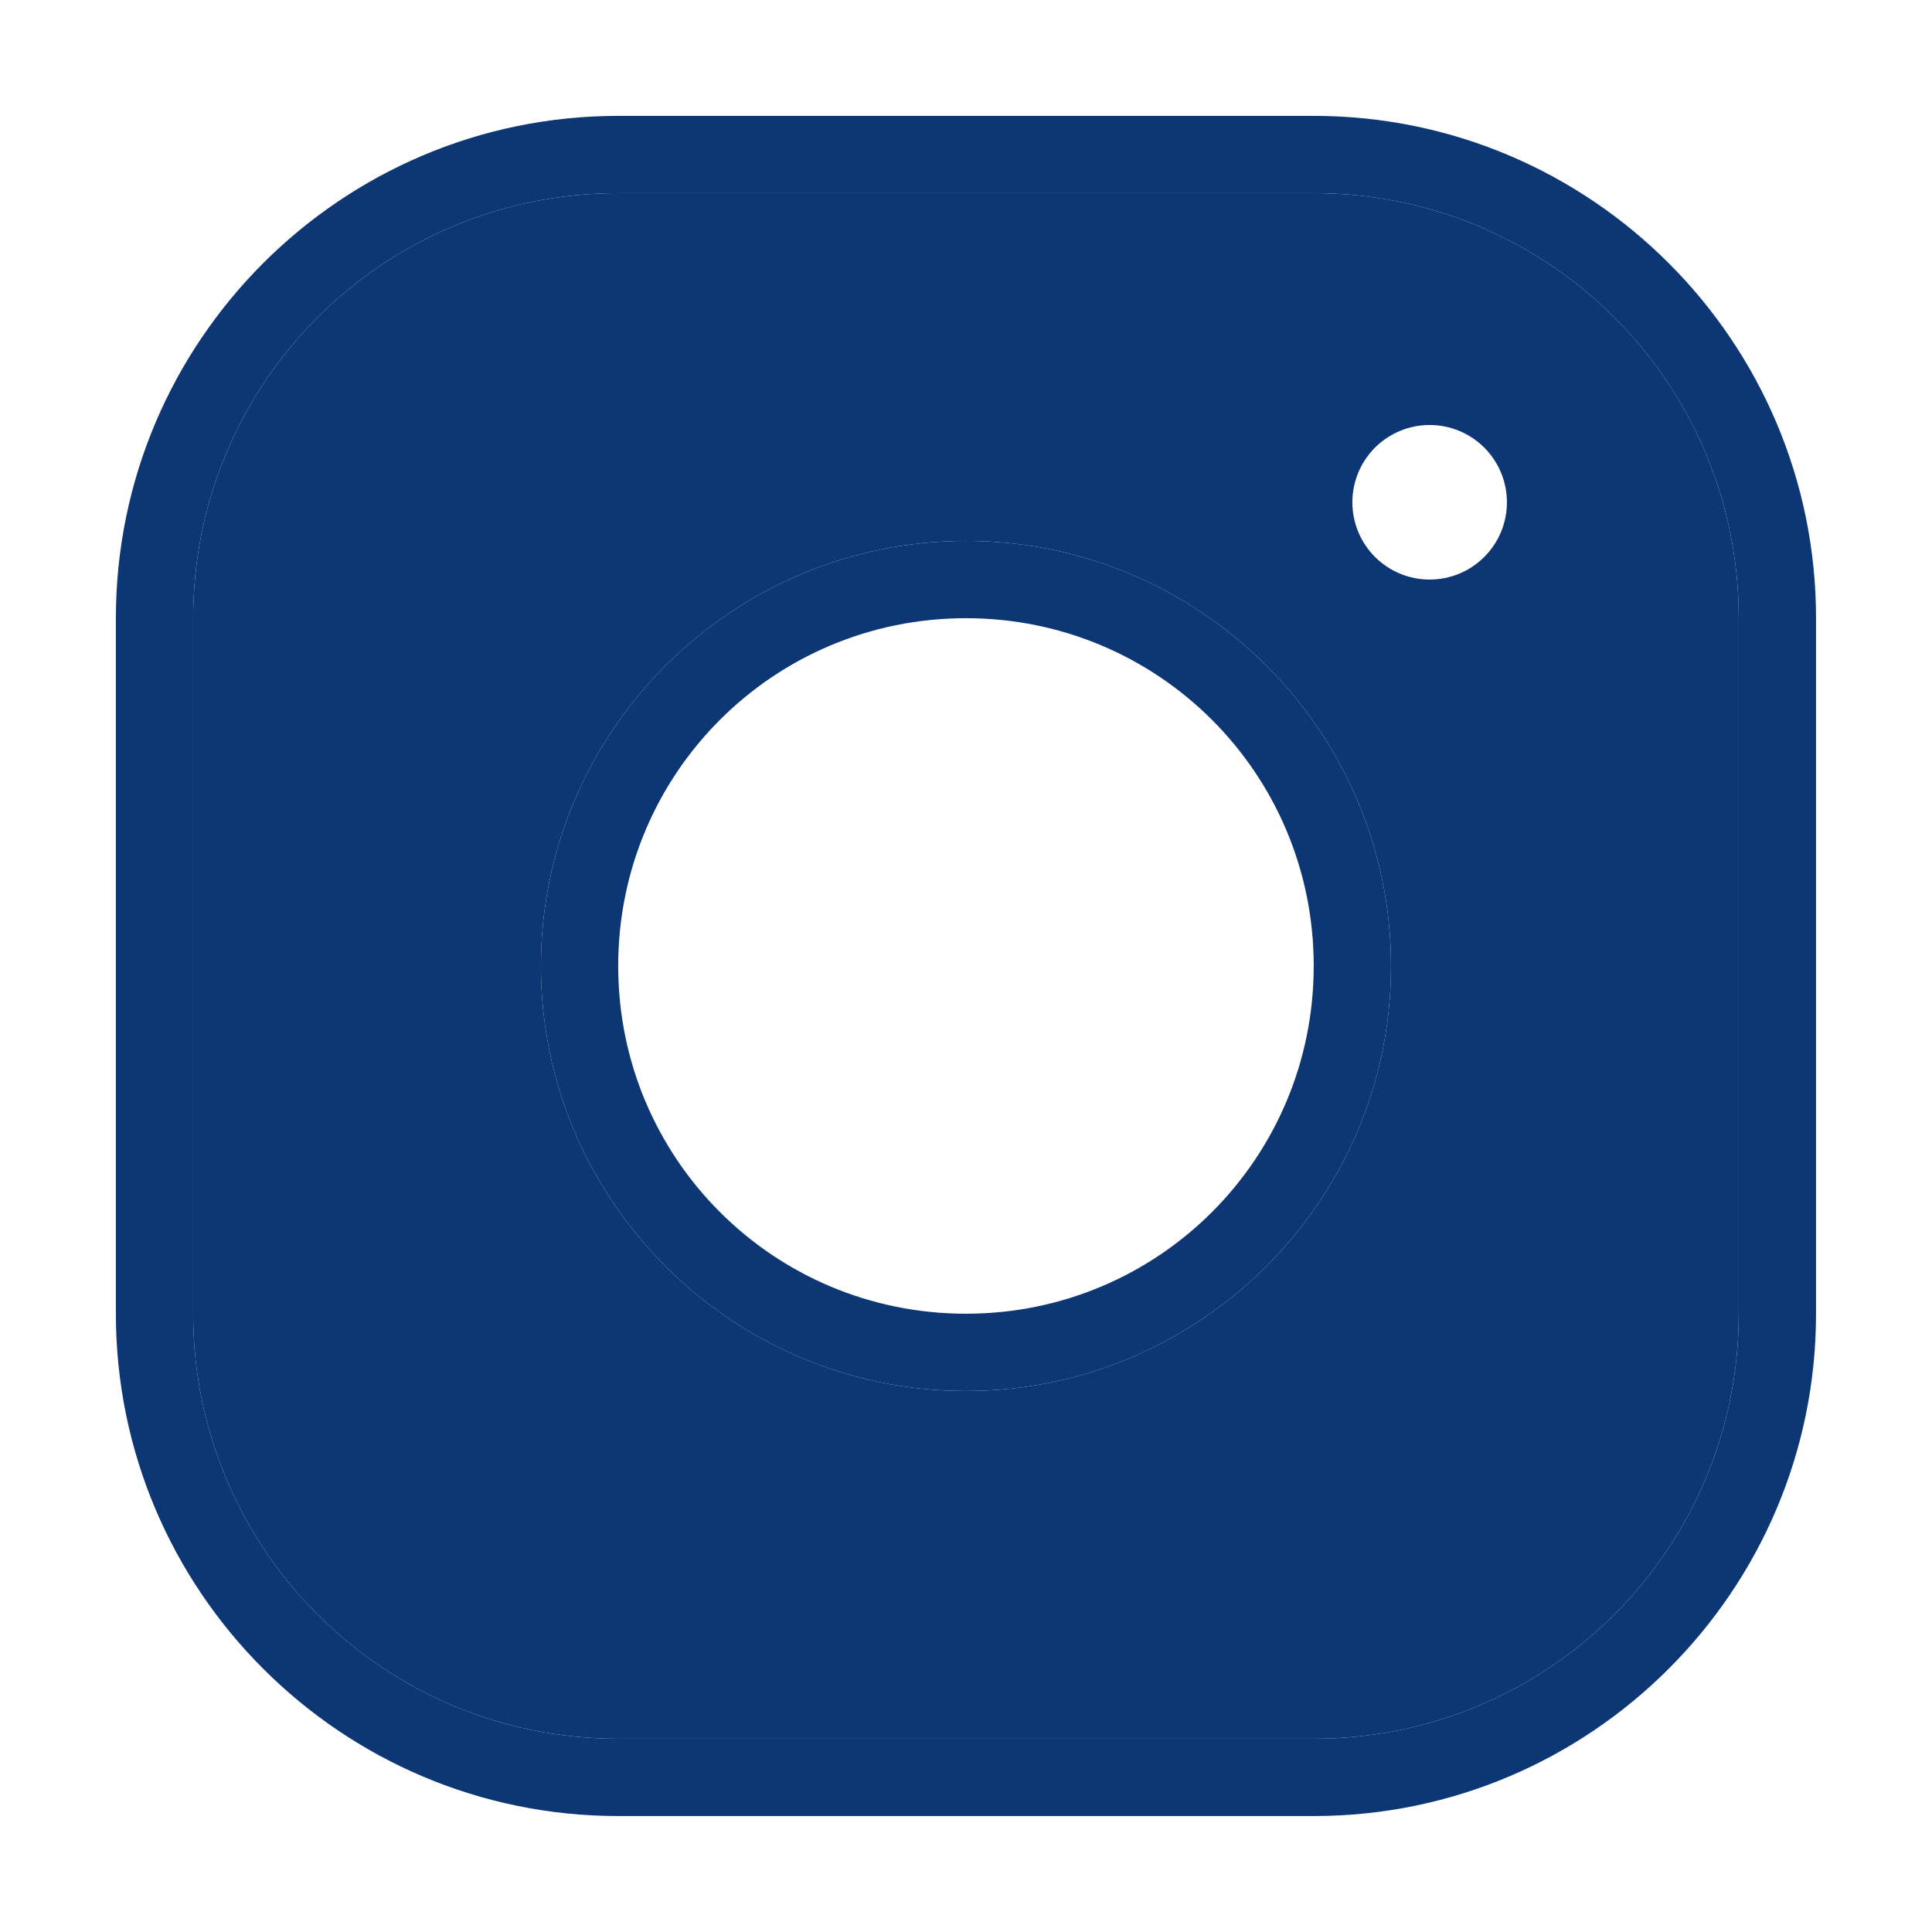 <svg width="45" height="45" viewBox="0 0 45 45" fill="none" xmlns="http://www.w3.org/2000/svg">
<path fill-rule="evenodd" clip-rule="evenodd" d="M14.399 4.499H30.599C36.077 4.499 40.499 8.921 40.499 14.399V30.599C40.499 36.077 36.077 40.499 30.599 40.499H14.399C8.921 40.499 4.499 36.077 4.499 30.599V14.399C4.499 8.921 8.921 4.499 14.399 4.499ZM32.026 10.426C32.364 10.089 32.822 9.899 33.299 9.899C33.777 9.899 34.234 10.089 34.572 10.426C34.91 10.764 35.099 11.222 35.099 11.699C35.099 12.177 34.91 12.634 34.572 12.972C34.234 13.31 33.777 13.499 33.299 13.499C32.822 13.499 32.364 13.31 32.026 12.972C31.689 12.634 31.499 12.177 31.499 11.699C31.499 11.222 31.689 10.764 32.026 10.426ZM12.599 22.499C12.599 17.042 17.042 12.599 22.499 12.599C27.956 12.599 32.399 17.042 32.399 22.499C32.399 27.956 27.956 32.399 22.499 32.399C17.042 32.399 12.599 27.956 12.599 22.499Z" fill="#0D3674"/>
<path fill-rule="evenodd" clip-rule="evenodd" d="M2.699 14.399C2.699 7.948 7.948 2.699 14.399 2.699H30.599C37.05 2.699 42.299 7.948 42.299 14.399V30.599C42.299 37.05 37.05 42.299 30.599 42.299H14.399C7.948 42.299 2.699 37.05 2.699 30.599V14.399ZM30.599 4.499H14.399C8.921 4.499 4.499 8.921 4.499 14.399V30.599C4.499 36.077 8.921 40.499 14.399 40.499H30.599C36.077 40.499 40.499 36.077 40.499 30.599V14.399C40.499 8.921 36.077 4.499 30.599 4.499ZM12.599 22.499C12.599 17.042 17.042 12.599 22.499 12.599C27.956 12.599 32.399 17.042 32.399 22.499C32.399 27.956 27.956 32.399 22.499 32.399C17.042 32.399 12.599 27.956 12.599 22.499ZM30.599 22.499C30.599 18.015 26.983 14.399 22.499 14.399C18.015 14.399 14.399 18.015 14.399 22.499C14.399 26.983 18.015 30.599 22.499 30.599C26.983 30.599 30.599 26.983 30.599 22.499Z" fill="#0D3674"/>
</svg>
